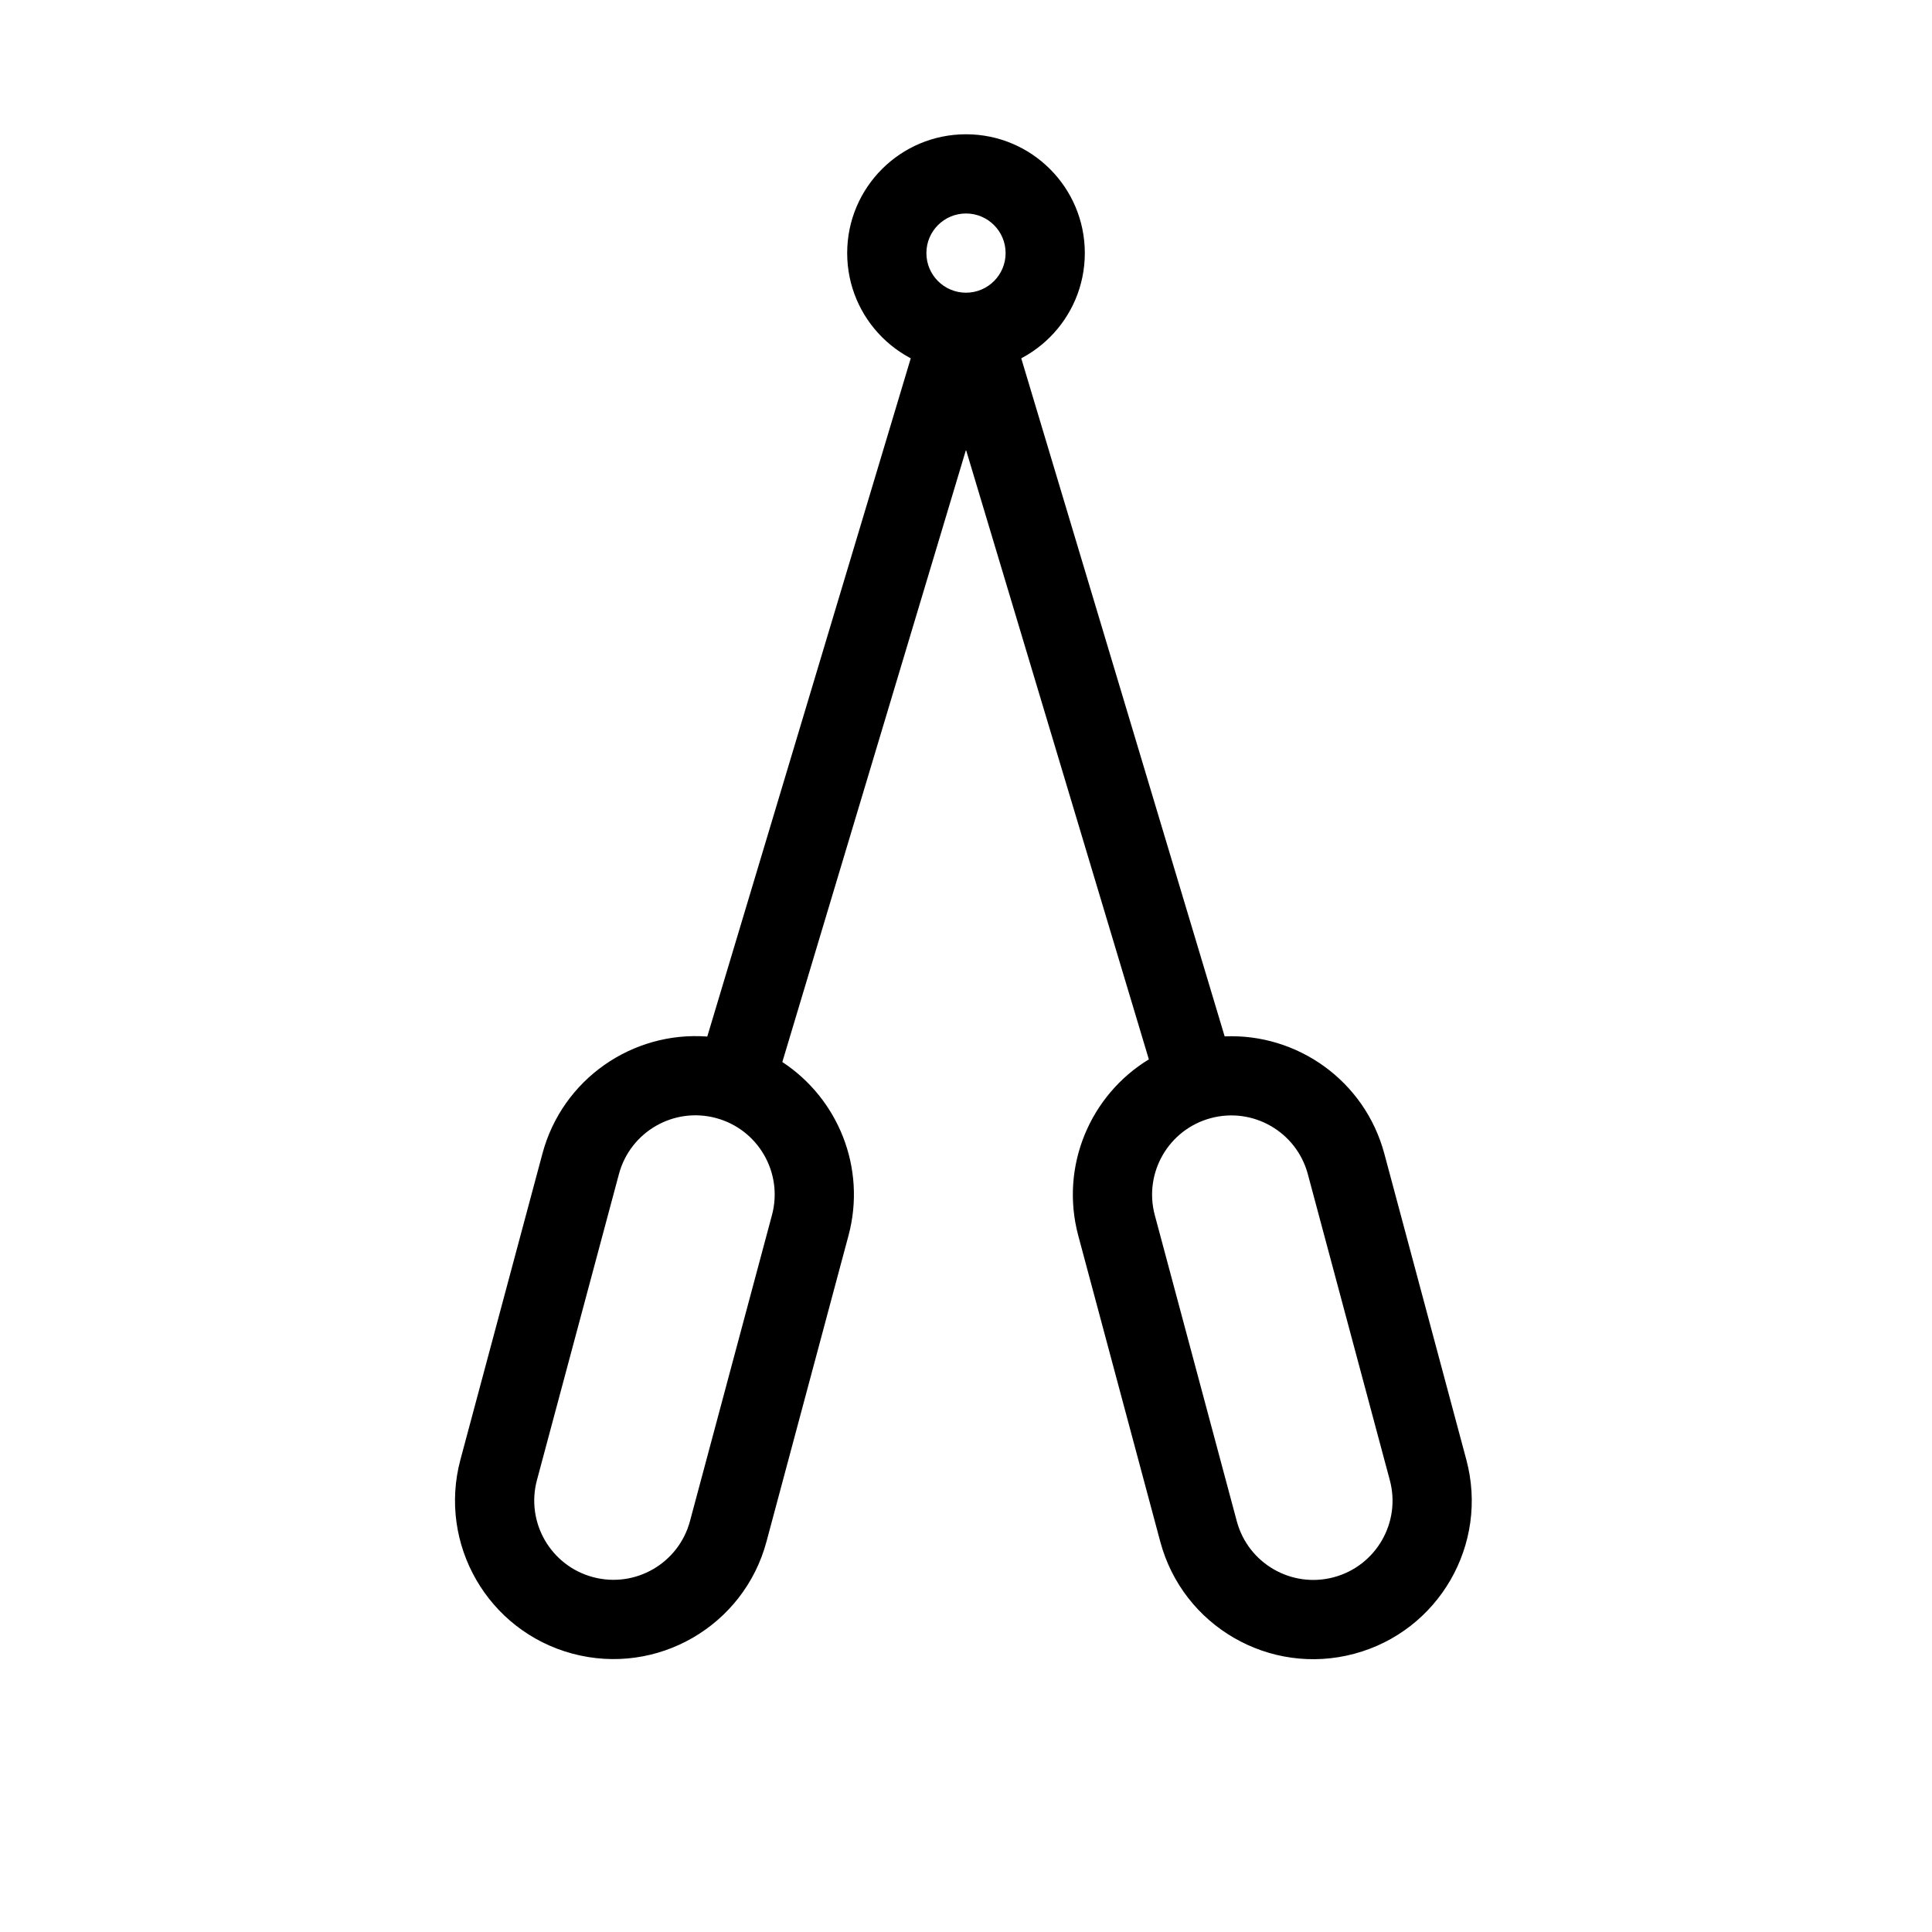 <?xml version="1.0" encoding="UTF-8"?>
<!-- The Best Svg Icon site in the world: iconSvg.co, Visit us! https://iconsvg.co -->
<svg fill="#000000" width="800px" height="800px" version="1.1" viewBox="144 144 512 512" xmlns="http://www.w3.org/2000/svg">
 <g>
  <path d="m400 263.2-48.676 162.25c14.75 9.664 22.348 28.027 17.535 45.988l-21.734 81.109c-6 22.398-29.02 35.688-51.418 29.688-22.398-6-35.688-29.023-29.688-51.422l21.734-81.105c5.309-19.816 23.941-32.504 43.68-31.008l59.293-197.64 9.273 2.781 9.273-2.781 59.273 197.59c19.227-0.828 37.129 11.727 42.316 31.086l21.734 81.109c6 22.398-7.289 45.418-29.688 51.418-22.398 6.004-45.418-7.289-51.418-29.688l-21.734-81.105c-4.938-18.43 3.188-37.285 18.703-46.727zm-66.262 177.09c-11.199-3-22.707 3.644-25.711 14.844l-21.73 81.105c-3 11.199 3.644 22.711 14.844 25.711s22.707-3.644 25.711-14.844l21.73-81.105c3-11.199-3.644-22.711-14.844-25.711zm131.14 0.027c-11.199 3.004-17.844 14.512-14.844 25.711l21.73 81.109c3.004 11.195 14.512 17.844 25.711 14.844 11.199-3.004 17.844-14.512 14.844-25.711l-21.73-81.109c-3.004-11.195-14.512-17.844-25.711-14.844z"/>
  <path d="m400 242.56c17.391 0 31.488-14.098 31.488-31.488 0-17.391-14.098-31.488-31.488-31.488s-31.488 14.098-31.488 31.488c0 17.391 14.098 31.488 31.488 31.488zm0-20.992c-5.797 0-10.496-4.699-10.496-10.496 0-5.797 4.699-10.496 10.496-10.496s10.496 4.699 10.496 10.496c0 5.797-4.699 10.496-10.496 10.496z"/>
 </g>
</svg>